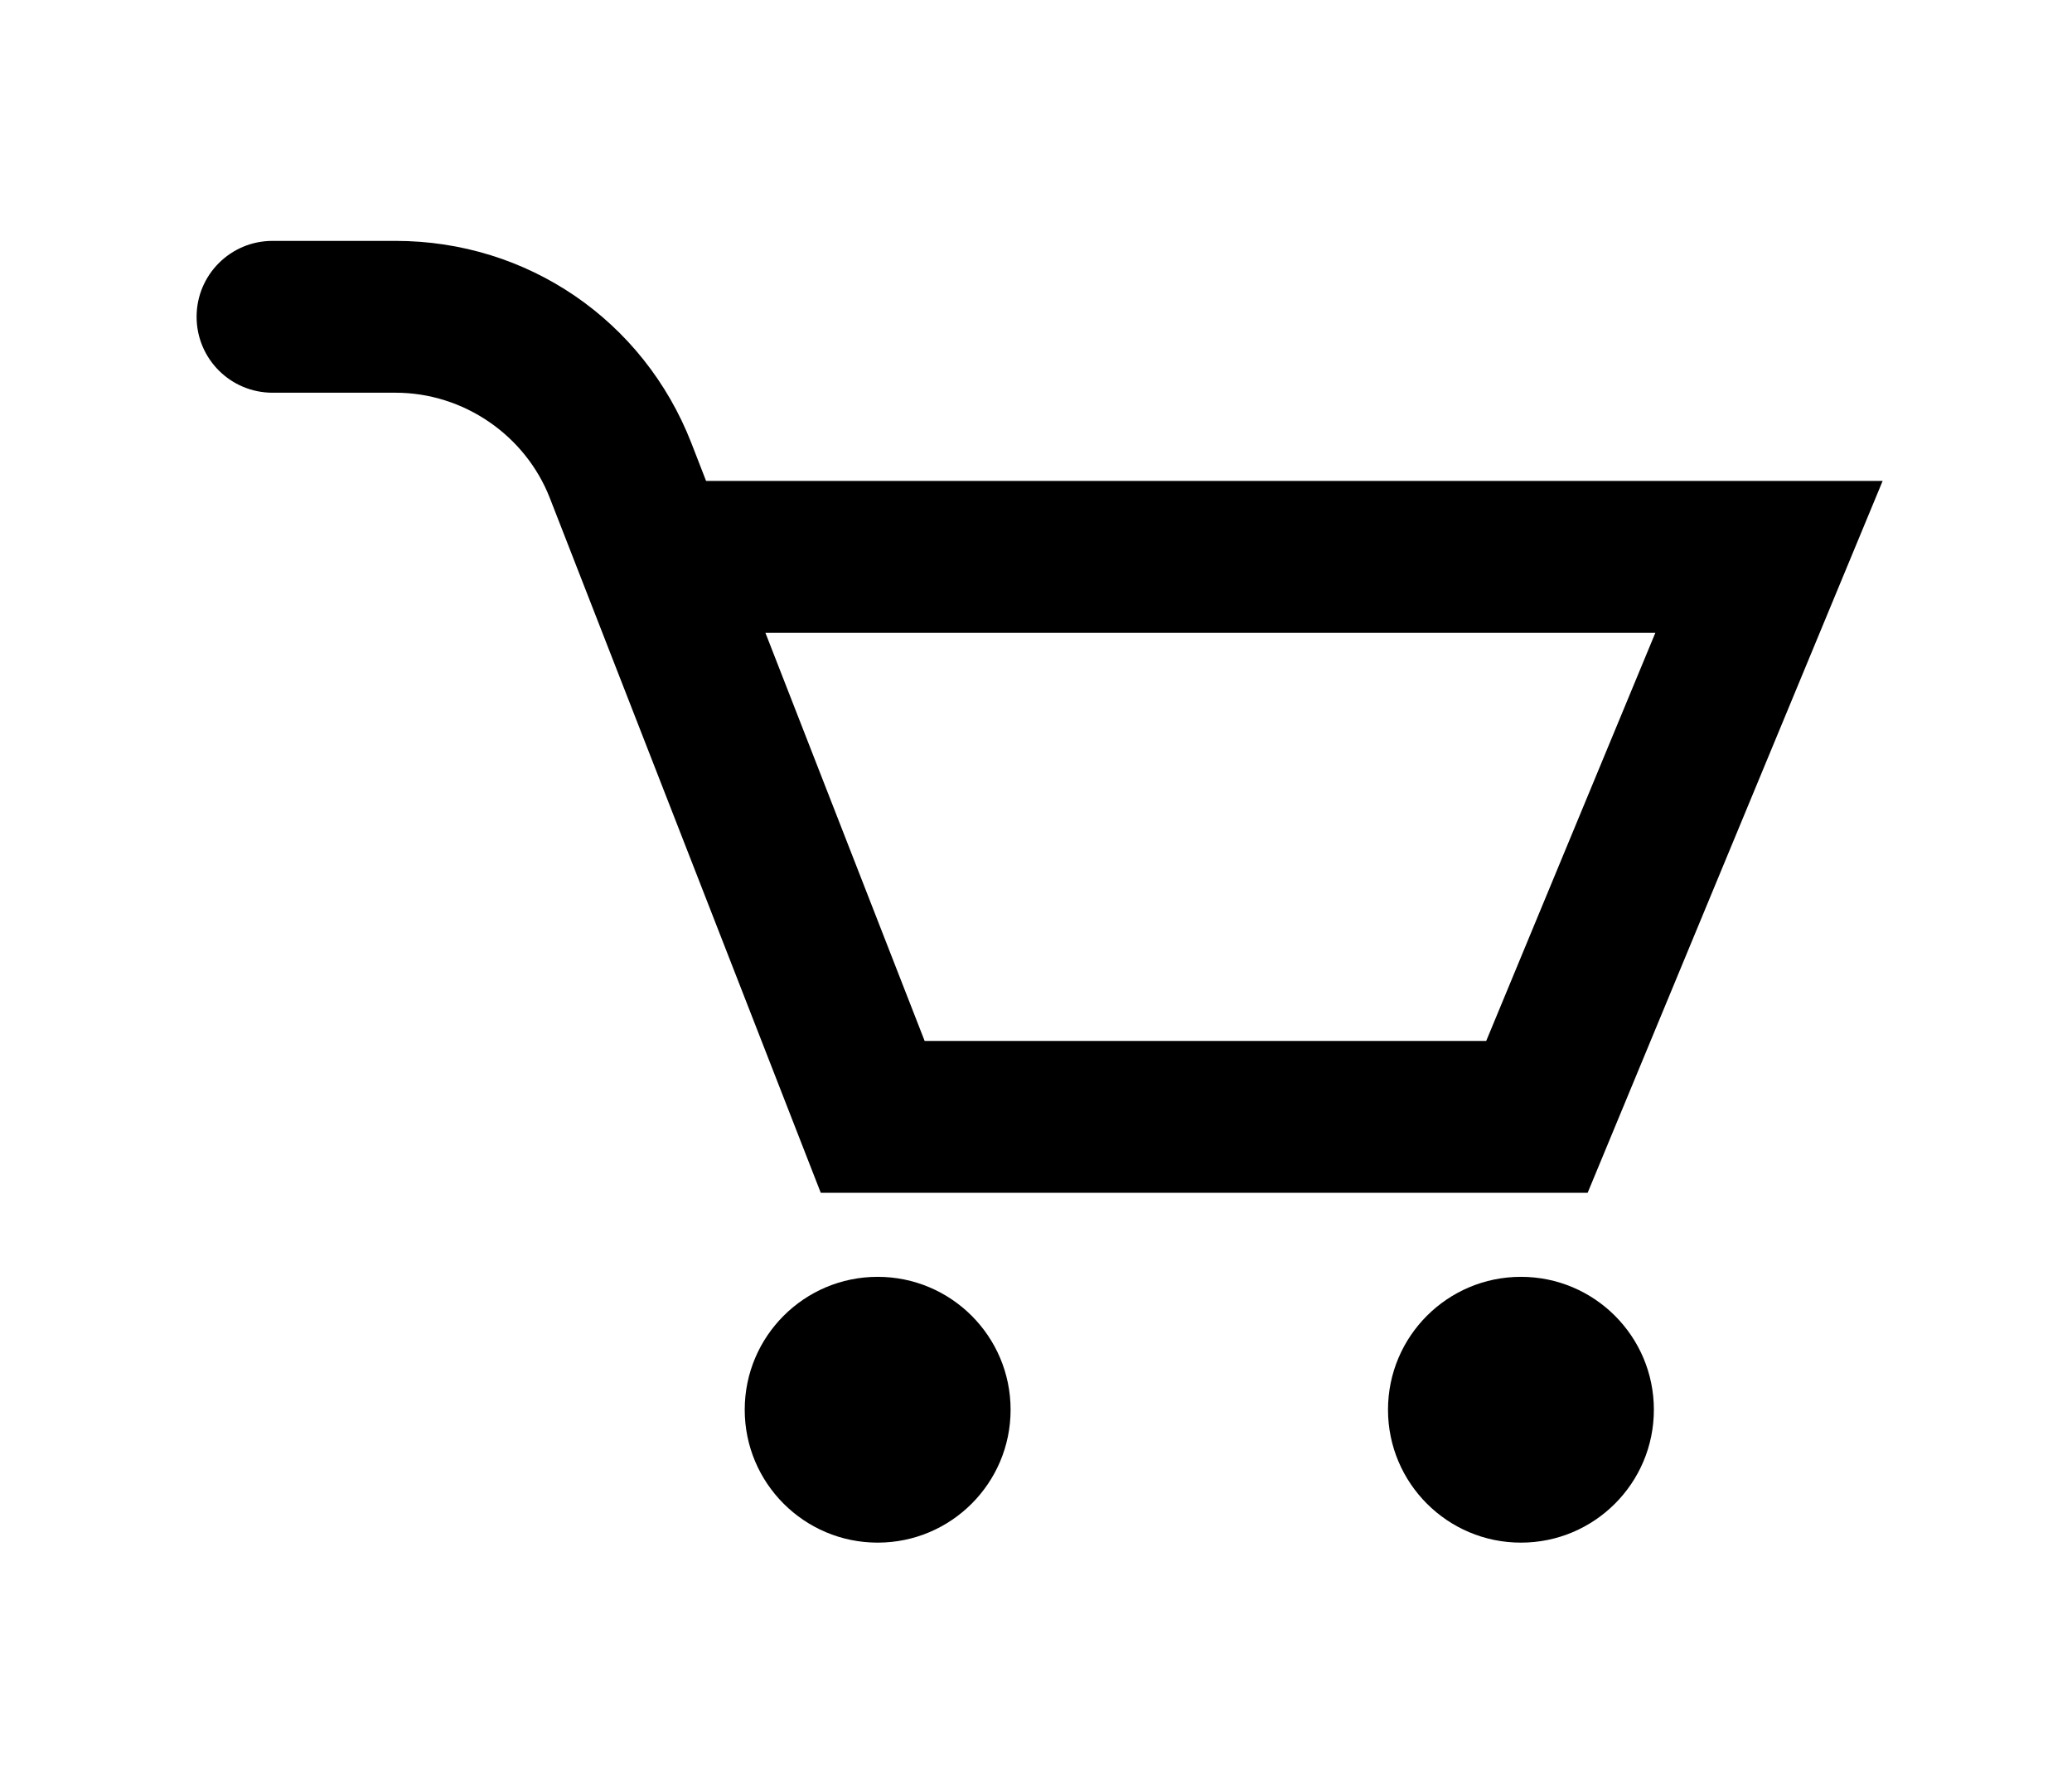 <?xml version="1.0" encoding="utf-8"?>
<!-- Generator: Adobe Illustrator 25.4.1, SVG Export Plug-In . SVG Version: 6.00 Build 0)  -->
<svg version="1.1" id="Layer_1" xmlns="http://www.w3.org/2000/svg" xmlns:xlink="http://www.w3.org/1999/xlink" x="0px" y="0px"
	 viewBox="0 0 211.2 181.41" style="enable-background:new 0 0 211.2 181.41;" xml:space="preserve">
<path d="M161.83,121.61H83.66L56.05,50.79c-2.5-6.43-8.82-10.75-15.72-10.75H27.78c-4.28,0-7.74-3.46-7.74-7.74s3.46-7.74,7.74-7.74
	h12.54c13.43,0,25.27,8.09,30.15,20.61l1.5,3.86H191.9L161.83,121.61z M94.25,106.13h57.24l17.24-41.61H78.02L94.25,106.13z"/>
<circle cx="89.46" cy="143.73" r="13.55"/>
<circle cx="155.03" cy="143.73" r="13.55"/>
</svg>
